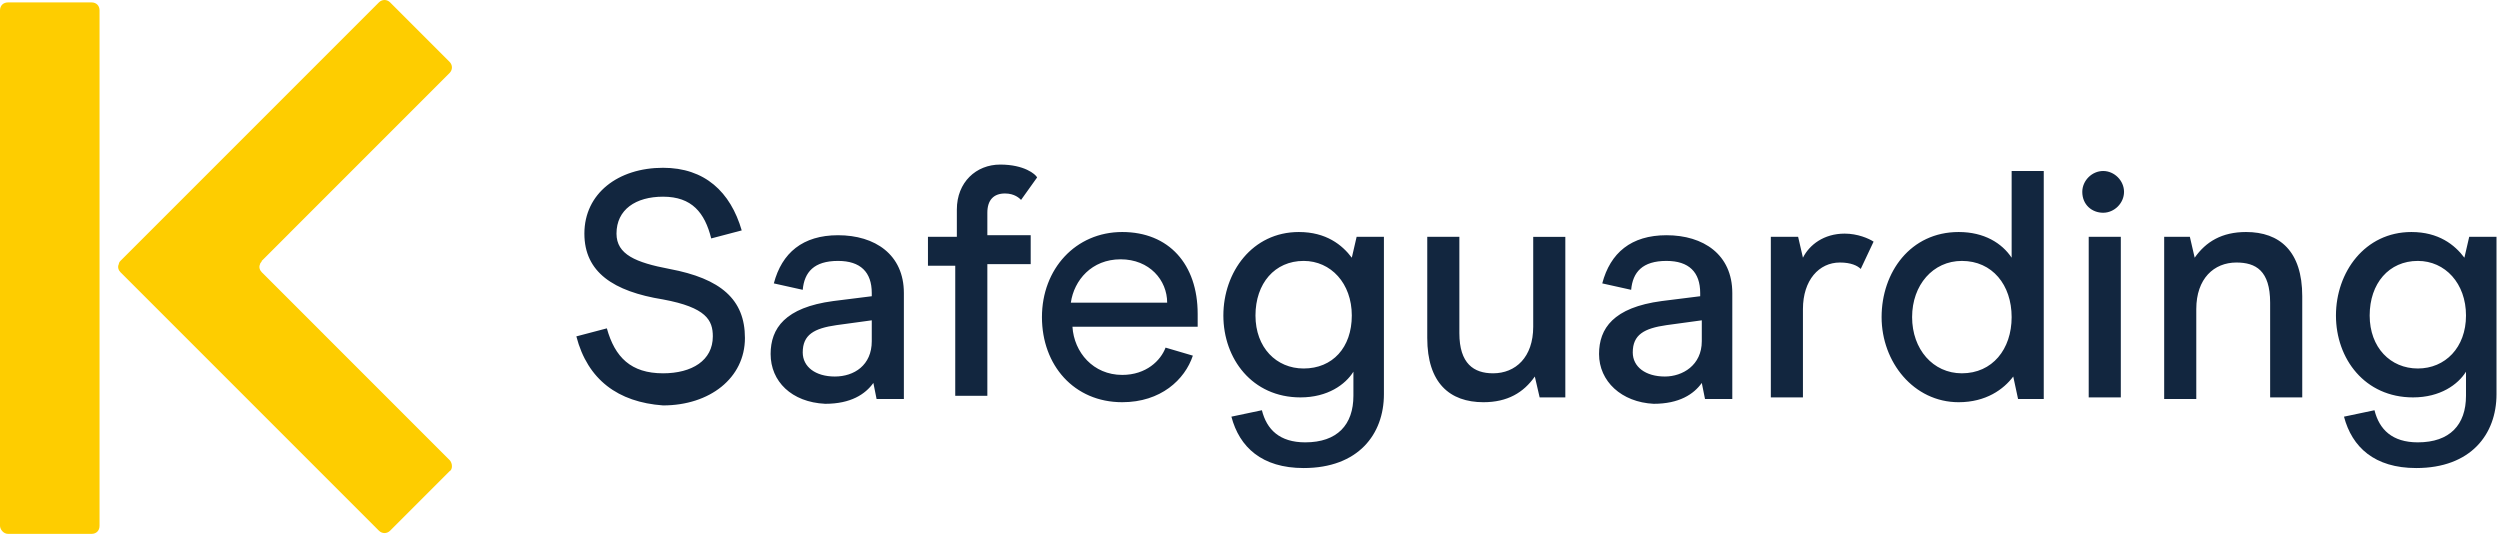<svg fill="none" xmlns="http://www.w3.org/2000/svg" viewBox="0 0 446 96"><path class="logo-k" d="M0 93.81V1.862C0 1.002.573.43 1.432.43h14.894c.859 0 1.432.573 1.432 1.432V93.81c0 .86-.573 1.432-1.432 1.432H1.432c-.86 0-1.432-.86-1.432-1.432ZM80.196 82.066l-33.51-33.514c-.287-.286-.573-.86-.287-1.432 0-.287.287-.287.287-.573l33.51-33.514c.573-.573.573-1.432 0-2.005L69.6.43c-.573-.573-1.432-.573-2.005 0L32.079 35.949 21.48 46.547s-.286.286-.286.573c-.287.573 0 1.146.286 1.432L32.08 59.15l35.515 35.52c.573.572 1.432.572 2.005 0l10.597-10.6c.573-.285.573-1.431 0-2.004Z" fill="#FECD00"/><path class="logo-text" d="m102.822 60.01 5.442-1.432c1.432 5.155 4.296 8.02 10.025 8.02 5.155 0 8.879-2.292 8.879-6.588 0-2.865-1.146-5.156-8.879-6.588-8.879-1.433-14.035-4.87-14.035-11.745 0-7.16 6.015-11.744 14.035-11.744 7.446 0 12.029 4.297 14.034 11.172l-5.442 1.432c-1.146-4.583-3.437-7.448-8.592-7.448-4.869 0-8.306 2.292-8.306 6.588 0 3.724 3.437 5.156 9.451 6.302 9.166 1.719 13.462 5.443 13.462 12.317 0 7.161-6.301 12.03-14.607 12.03-8.02-.572-13.462-4.582-15.467-12.316ZM137.479 63.16c0-4.582 2.577-8.306 11.17-9.452l6.874-.86v-.572c0-3.724-2.005-5.729-6.015-5.729-4.296 0-6.015 2.005-6.301 5.156l-5.156-1.146c1.432-5.442 5.156-8.593 11.457-8.593 6.587 0 11.743 3.437 11.743 10.312V71.18h-4.869l-.573-2.864c-1.432 2.005-4.01 3.723-8.592 3.723-6.015-.286-9.738-4.01-9.738-8.88Zm18.044-2.29v-3.725l-6.301.86c-4.01.573-6.015 1.718-6.015 4.87 0 2.577 2.291 4.296 5.728 4.296s6.588-2.005 6.588-6.302ZM170.702 47.406h-5.155V42.25h5.155v-4.87c0-4.869 3.437-8.02 7.734-8.02 4.296 0 6.301 1.719 6.587 2.292l-2.864 4.01c-.286-.286-1.146-1.146-2.864-1.146-2.005 0-3.151 1.146-3.151 3.438v4.01h7.733v5.156h-7.733v23.488h-5.728V47.406h.286ZM191.325 58.291c.286 4.583 3.723 8.593 8.879 8.593 4.296 0 6.873-2.578 7.733-4.87l4.869 1.433c-1.432 4.297-5.728 8.307-12.602 8.307-8.593 0-14.321-6.588-14.321-15.182 0-8.593 6.015-15.181 14.321-15.181 8.306 0 13.461 5.729 13.461 14.609v2.291h-22.34Zm8.592-12.03c-5.155 0-8.306 3.723-8.879 7.733h17.185c0-4.01-3.15-7.733-8.306-7.733ZM219.68 74.332l5.442-1.146c.859 3.437 3.151 5.729 7.733 5.729 5.729 0 8.593-3.15 8.593-8.307v-4.297c-1.432 2.292-4.583 4.584-9.452 4.584-8.592 0-13.748-6.875-13.748-14.609s5.156-14.895 13.462-14.895c4.869 0 7.733 2.291 9.451 4.583l.86-3.724h4.869v28.072c0 7.16-4.583 13.176-14.321 13.176-7.447 0-11.457-3.724-12.889-9.166Zm21.481-18.046c0-5.729-3.723-9.739-8.592-9.739-5.156 0-8.593 4.01-8.593 9.739 0 5.729 3.724 9.453 8.593 9.453 5.155 0 8.592-3.724 8.592-9.453ZM279.255 70.895h-4.583l-.859-3.724c-2.005 2.864-4.869 4.583-9.165 4.583-6.015 0-10.025-3.437-10.025-11.458V42.25h5.728v17.187c0 5.442 2.578 7.161 6.015 7.161 4.01 0 7.16-2.864 7.16-8.307v-16.04h5.729v28.644ZM285.27 63.16c0-4.582 2.577-8.306 11.17-9.452l6.874-.86v-.572c0-3.724-2.005-5.729-6.015-5.729-4.296 0-6.015 2.005-6.301 5.156l-5.156-1.146c1.432-5.442 5.156-8.593 11.457-8.593 6.587 0 11.743 3.437 11.743 10.312V71.18h-4.869l-.573-2.864c-1.432 2.005-4.01 3.723-8.592 3.723-5.729-.286-9.738-4.01-9.738-8.88Zm18.33-2.29v-3.725l-6.301.86c-4.01.573-6.015 1.718-6.015 4.87 0 2.577 2.292 4.296 5.729 4.296 3.15 0 6.587-2.005 6.587-6.302ZM316.202 42.25h4.583l.859 3.724c1.146-2.291 3.724-4.297 7.447-4.297 2.291 0 4.296.86 5.156 1.433l-2.292 4.87c-.573-.574-1.718-1.147-3.723-1.147-3.724 0-6.588 3.151-6.588 8.307v15.755h-5.728V42.25h.286ZM335.678 56.572c0-8.02 5.155-15.181 13.748-15.181 4.582 0 7.733 2.005 9.451 4.583V30.506h5.729v40.675h-4.583l-.859-4.01c-1.719 2.291-4.869 4.583-9.738 4.583-8.02 0-13.748-7.161-13.748-15.182Zm23.199 0c0-5.728-3.437-10.025-8.879-10.025-5.155 0-8.878 4.297-8.878 10.025 0 5.73 3.723 10.026 8.878 10.026 5.442 0 8.879-4.297 8.879-10.026ZM371.48 34.23c0-2.005 1.719-3.724 3.724-3.724s3.723 1.719 3.723 3.724-1.718 3.724-3.723 3.724-3.724-1.433-3.724-3.724Zm1.146 8.02h5.728v28.644h-5.728V42.25ZM386.088 42.25h4.583l.859 3.724c2.005-2.864 4.869-4.583 9.165-4.583 6.015 0 10.025 3.437 10.025 11.458v18.046h-5.729v-16.9c0-5.73-2.577-7.162-6.014-7.162-4.01 0-7.161 2.865-7.161 8.307v16.041h-5.728v-28.93ZM418.166 74.332l5.442-1.146c.86 3.437 3.151 5.729 7.734 5.729 5.728 0 8.592-3.15 8.592-8.307v-4.297c-1.432 2.292-4.583 4.584-9.452 4.584-8.592 0-13.748-6.875-13.748-14.609s5.156-14.895 13.462-14.895c4.869 0 7.733 2.291 9.452 4.583l.859-3.724h4.869v28.072c0 7.16-4.583 13.176-14.321 13.176-7.447 0-11.456-3.724-12.889-9.166Zm21.768-18.046c0-5.729-3.723-9.739-8.592-9.739-5.156 0-8.593 4.01-8.593 9.739 0 5.729 3.724 9.453 8.593 9.453s8.592-3.724 8.592-9.453Z" fill="#12263F"/></svg>
